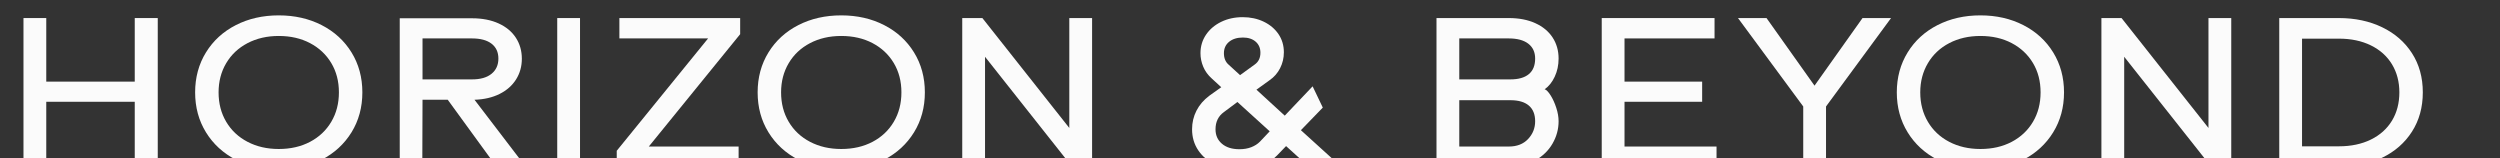 <?xml version="1.0" encoding="UTF-8" standalone="no"?>
<!DOCTYPE svg PUBLIC "-//W3C//DTD SVG 1.1//EN" "http://www.w3.org/Graphics/SVG/1.1/DTD/svg11.dtd">
<svg width="100%" height="100%" viewBox="0 0 237 15" version="1.1" xmlns="http://www.w3.org/2000/svg" xmlns:xlink="http://www.w3.org/1999/xlink" xml:space="preserve" xmlns:serif="http://www.serif.com/" style="fill-rule:evenodd;clip-rule:evenodd;stroke-linejoin:round;stroke-miterlimit:2;">
    <rect x="0" y="0" width="237" height="15" fill="#333333" stroke="none"/>
    <g transform="matrix(0.009,0,0,0.019,60.438,57.613)">
        <g transform="matrix(46.599,0,0,22.335,-34356.6,-12344.5)">
            <path d="M628.831,454.219L623.631,454.219L623.631,439.669L603.631,439.669L603.631,454.219L598.481,454.219L598.481,420.969L603.631,420.969L603.631,435.169L623.631,435.169L623.631,420.969L628.831,420.969L628.831,454.219Z" style="fill:rgb(251,251,251);fill-rule:nonzero;"/>
            <path d="M656.181,454.819C652.581,454.819 649.347,454.086 646.481,452.619C643.614,451.153 641.364,449.111 639.731,446.494C638.097,443.878 637.281,440.903 637.281,437.569C637.281,434.236 638.097,431.261 639.731,428.644C641.364,426.028 643.614,423.994 646.481,422.544C649.347,421.094 652.581,420.369 656.181,420.369C659.781,420.369 663.014,421.094 665.881,422.544C668.747,423.994 670.997,426.028 672.631,428.644C674.264,431.261 675.081,434.236 675.081,437.569C675.081,440.903 674.264,443.878 672.631,446.494C670.997,449.111 668.747,451.153 665.881,452.619C663.014,454.086 659.781,454.819 656.181,454.819ZM656.181,450.219C658.847,450.219 661.206,449.686 663.256,448.619C665.306,447.553 666.906,446.061 668.056,444.144C669.206,442.228 669.781,440.036 669.781,437.569C669.781,435.103 669.206,432.919 668.056,431.019C666.906,429.119 665.306,427.636 663.256,426.569C661.206,425.503 658.847,424.969 656.181,424.969C653.547,424.969 651.197,425.503 649.131,426.569C647.064,427.636 645.456,429.128 644.306,431.044C643.156,432.961 642.581,435.136 642.581,437.569C642.581,440.036 643.156,442.228 644.306,444.144C645.456,446.061 647.064,447.553 649.131,448.619C651.197,449.686 653.547,450.219 656.181,450.219Z" style="fill:rgb(251,251,251);fill-rule:nonzero;"/>
            <path d="M712.031,454.219L705.431,454.219L694.381,439.219L688.681,439.219L688.631,454.269L683.531,454.269L683.531,421.019L699.881,421.019C702.181,421.019 704.181,421.403 705.881,422.169C707.581,422.936 708.881,424.003 709.781,425.369C710.681,426.736 711.131,428.303 711.131,430.069C711.131,431.769 710.697,433.303 709.831,434.669C708.964,436.036 707.722,437.119 706.106,437.919C704.489,438.719 702.597,439.153 700.431,439.219L712.031,454.219ZM688.681,434.669L699.881,434.669C701.781,434.669 703.247,434.253 704.281,433.419C705.314,432.586 705.831,431.453 705.831,430.019C705.831,428.586 705.314,427.478 704.281,426.694C703.247,425.911 701.781,425.519 699.881,425.519L688.681,425.519L688.681,434.669Z" style="fill:rgb(251,251,251);fill-rule:nonzero;"/>
            <rect x="719.131" y="420.969" width="5.15" height="33.25" style="fill:rgb(251,251,251);fill-rule:nonzero;"/>
            <path d="M739.831,449.669L760.131,449.669L760.131,454.219L732.581,454.219L732.581,450.619L753.231,425.519L733.181,425.519L733.181,420.969L760.481,420.969L760.481,424.569L739.831,449.669Z" style="fill:rgb(251,251,251);fill-rule:nonzero;"/>
            <path d="M783.331,454.819C779.731,454.819 776.497,454.086 773.631,452.619C770.764,451.153 768.514,449.111 766.881,446.494C765.247,443.878 764.431,440.903 764.431,437.569C764.431,434.236 765.247,431.261 766.881,428.644C768.514,426.028 770.764,423.994 773.631,422.544C776.497,421.094 779.731,420.369 783.331,420.369C786.931,420.369 790.164,421.094 793.031,422.544C795.897,423.994 798.147,426.028 799.781,428.644C801.414,431.261 802.231,434.236 802.231,437.569C802.231,440.903 801.414,443.878 799.781,446.494C798.147,449.111 795.897,451.153 793.031,452.619C790.164,454.086 786.931,454.819 783.331,454.819ZM783.331,450.219C785.997,450.219 788.356,449.686 790.406,448.619C792.456,447.553 794.056,446.061 795.206,444.144C796.356,442.228 796.931,440.036 796.931,437.569C796.931,435.103 796.356,432.919 795.206,431.019C794.056,429.119 792.456,427.636 790.406,426.569C788.356,425.503 785.997,424.969 783.331,424.969C780.697,424.969 778.347,425.503 776.281,426.569C774.214,427.636 772.606,429.128 771.456,431.044C770.306,432.961 769.731,435.136 769.731,437.569C769.731,440.036 770.306,442.228 771.456,444.144C772.606,446.061 774.214,447.553 776.281,448.619C778.347,449.686 780.697,450.219 783.331,450.219Z" style="fill:rgb(251,251,251);fill-rule:nonzero;"/>
            <path d="M840.031,454.219L835.531,454.219L815.831,429.619L815.831,454.219L810.681,454.219L810.681,420.969L815.231,420.969L834.881,445.519L834.881,420.969L840.031,420.969L840.031,454.219Z" style="fill:rgb(251,251,251);fill-rule:nonzero;"/>
            <path d="M883.881,449.569L881.881,451.619C880.914,452.619 879.706,453.403 878.256,453.969C876.806,454.536 875.181,454.819 873.381,454.819C871.347,454.819 869.514,454.444 867.881,453.694C866.247,452.944 864.964,451.886 864.031,450.519C863.097,449.153 862.631,447.586 862.631,445.819C862.631,444.319 862.964,442.928 863.631,441.644C864.297,440.361 865.264,439.253 866.531,438.319L869.231,436.419L867.081,434.469C866.214,433.703 865.572,432.828 865.156,431.844C864.739,430.861 864.531,429.853 864.531,428.819C864.531,427.286 864.947,425.911 865.781,424.694C866.614,423.478 867.756,422.519 869.206,421.819C870.656,421.119 872.281,420.769 874.081,420.769C875.814,420.769 877.389,421.103 878.806,421.769C880.222,422.436 881.339,423.361 882.156,424.544C882.972,425.728 883.381,427.086 883.381,428.619C883.381,429.886 883.097,431.069 882.531,432.169C881.964,433.269 881.164,434.169 880.131,434.869L877.181,436.969L883.581,442.769L889.881,436.219L892.181,440.969L887.231,446.019L896.381,454.219L889.081,454.219L883.881,449.569ZM874.131,425.319C872.831,425.319 871.789,425.636 871.006,426.269C870.222,426.903 869.831,427.753 869.831,428.819C869.831,429.919 870.181,430.769 870.881,431.369L873.481,433.719L876.831,431.319C877.664,430.719 878.081,429.853 878.081,428.719C878.081,427.686 877.722,426.861 877.006,426.244C876.289,425.628 875.331,425.319 874.131,425.319ZM872.881,439.719L869.831,441.969C868.564,442.869 867.931,444.153 867.931,445.819C867.931,447.153 868.414,448.228 869.381,449.044C870.347,449.861 871.664,450.269 873.331,450.269C874.331,450.269 875.222,450.119 876.006,449.819C876.789,449.519 877.447,449.103 877.981,448.569L880.181,446.269L872.881,439.719Z" style="fill:rgb(251,251,251);fill-rule:nonzero;"/>
            <path d="M942.331,436.869C942.731,437.003 943.181,437.461 943.681,438.244C944.181,439.028 944.606,439.953 944.956,441.019C945.306,442.086 945.481,443.086 945.481,444.019C945.481,445.786 945.022,447.453 944.106,449.019C943.189,450.586 941.872,451.844 940.156,452.794C938.439,453.744 936.464,454.219 934.231,454.219L917.881,454.219L917.881,420.969L934.231,420.969C936.531,420.969 938.531,421.353 940.231,422.119C941.931,422.886 943.231,423.953 944.131,425.319C945.031,426.686 945.481,428.253 945.481,430.019C945.481,431.486 945.189,432.836 944.606,434.069C944.022,435.303 943.264,436.236 942.331,436.869ZM923.031,434.669L934.581,434.669C936.414,434.669 937.806,434.278 938.756,433.494C939.706,432.711 940.181,431.553 940.181,430.019C940.181,428.586 939.664,427.478 938.631,426.694C937.597,425.911 936.131,425.519 934.231,425.519L923.031,425.519L923.031,434.669ZM934.231,449.669C936.064,449.669 937.514,449.111 938.581,447.994C939.647,446.878 940.181,445.553 940.181,444.019C940.181,442.486 939.706,441.319 938.756,440.519C937.806,439.719 936.414,439.319 934.581,439.319L923.031,439.319L923.031,449.669L934.231,449.669Z" style="fill:rgb(251,251,251);fill-rule:nonzero;"/>
            <path d="M981.181,454.219L955.231,454.219L955.231,420.969L980.731,420.969L980.731,425.519L960.381,425.519L960.381,435.169L977.931,435.169L977.931,439.669L960.381,439.669L960.381,449.669L981.181,449.669L981.181,454.219Z" style="fill:rgb(251,251,251);fill-rule:nonzero;"/>
            <path d="M1005.93,454.219L1000.78,454.219L1000.78,440.719L986.031,420.969L992.481,420.969L1003.33,436.069L1014.18,420.969L1020.63,420.969L1005.93,440.719L1005.93,454.219Z" style="fill:rgb(251,251,251);fill-rule:nonzero;"/>
            <path d="M1040.83,454.819C1037.23,454.819 1034,454.086 1031.13,452.619C1028.26,451.153 1026.01,449.111 1024.38,446.494C1022.75,443.878 1021.93,440.903 1021.93,437.569C1021.93,434.236 1022.75,431.261 1024.38,428.644C1026.01,426.028 1028.26,423.994 1031.13,422.544C1034,421.094 1037.23,420.369 1040.83,420.369C1044.43,420.369 1047.66,421.094 1050.53,422.544C1053.4,423.994 1055.65,426.028 1057.28,428.644C1058.91,431.261 1059.73,434.236 1059.73,437.569C1059.73,440.903 1058.91,443.878 1057.28,446.494C1055.65,449.111 1053.4,451.153 1050.53,452.619C1047.66,454.086 1044.43,454.819 1040.83,454.819ZM1040.83,450.219C1043.5,450.219 1045.86,449.686 1047.91,448.619C1049.96,447.553 1051.56,446.061 1052.71,444.144C1053.86,442.228 1054.43,440.036 1054.43,437.569C1054.43,435.103 1053.86,432.919 1052.71,431.019C1051.56,429.119 1049.96,427.636 1047.91,426.569C1045.86,425.503 1043.5,424.969 1040.83,424.969C1038.2,424.969 1035.85,425.503 1033.78,426.569C1031.71,427.636 1030.11,429.128 1028.96,431.044C1027.81,432.961 1027.23,435.136 1027.23,437.569C1027.23,440.036 1027.81,442.228 1028.96,444.144C1030.11,446.061 1031.71,447.553 1033.78,448.619C1035.85,449.686 1038.2,450.219 1040.83,450.219Z" style="fill:rgb(251,251,251);fill-rule:nonzero;"/>
            <path d="M1097.53,454.219L1093.03,454.219L1073.33,429.619L1073.33,454.219L1068.18,454.219L1068.18,420.969L1072.73,420.969L1092.38,445.519L1092.38,420.969L1097.53,420.969L1097.53,454.219Z" style="fill:rgb(251,251,251);fill-rule:nonzero;"/>
            <path d="M1121.88,420.969C1125.51,420.969 1128.76,421.653 1131.63,423.019C1134.5,424.386 1136.75,426.319 1138.38,428.819C1140.01,431.319 1140.83,434.236 1140.83,437.569C1140.83,440.903 1140.01,443.828 1138.38,446.344C1136.75,448.861 1134.5,450.803 1131.63,452.169C1128.76,453.536 1125.51,454.219 1121.88,454.219L1108.38,454.219L1108.38,420.969L1121.88,420.969ZM1121.88,449.619C1124.61,449.619 1127.01,449.119 1129.08,448.119C1131.15,447.119 1132.74,445.711 1133.86,443.894C1134.97,442.078 1135.53,439.969 1135.53,437.569C1135.53,435.203 1134.97,433.111 1133.86,431.294C1132.74,429.478 1131.15,428.069 1129.08,427.069C1127.01,426.069 1124.61,425.569 1121.88,425.569L1113.53,425.569L1113.53,449.619L1121.88,449.619Z" style="fill:rgb(251,251,251);fill-rule:nonzero;"/>
        </g>
    </g>
</svg>
